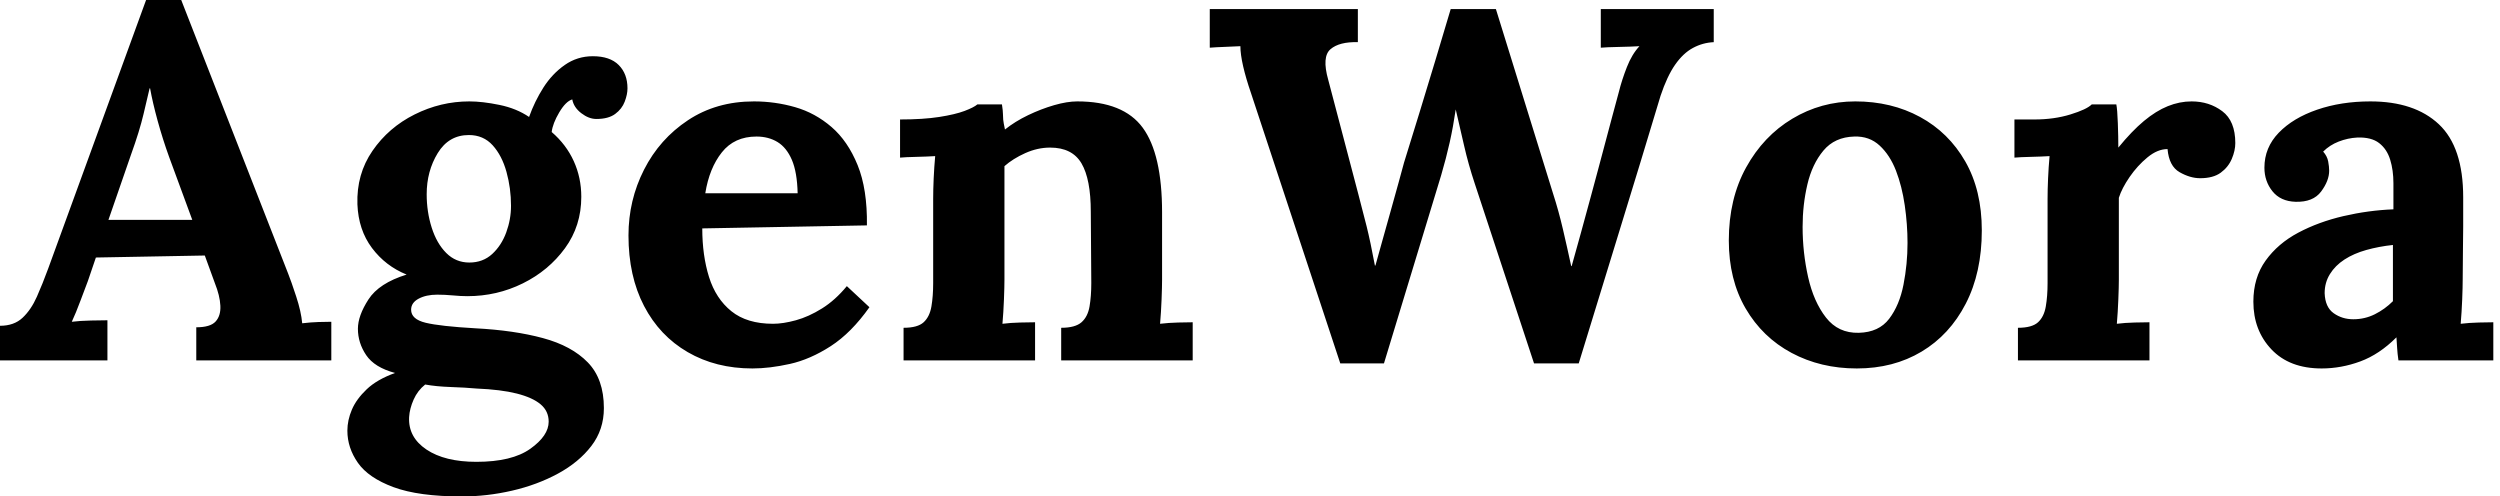 <svg baseProfile="full" height="28" version="1.1" viewBox="0 0 141 28" width="141" xmlns="http://www.w3.org/2000/svg" xmlns:ev="http://www.w3.org/2001/xml-events" xmlns:xlink="http://www.w3.org/1999/xlink"><defs /><g><path d="M0.113 20.328V18.374Q0.906 18.374 1.387 17.921Q1.869 17.468 2.194 16.732Q2.52 15.996 2.831 15.147L8.352 0.0H10.334L16.364 15.43Q16.534 15.854 16.817 16.718Q17.1 17.581 17.157 18.233Q17.638 18.176 18.077 18.162Q18.516 18.148 18.799 18.148V20.328H11.183V18.459Q11.976 18.459 12.273 18.133Q12.57 17.808 12.542 17.242Q12.514 16.675 12.231 15.968L11.664 14.411L5.521 14.524L5.068 15.854Q4.926 16.222 4.657 16.944Q4.388 17.666 4.162 18.148Q4.615 18.091 5.252 18.077Q5.889 18.063 6.172 18.063V20.328ZM6.229 12.4H10.957L9.654 8.861Q9.286 7.842 9.003 6.809Q8.72 5.776 8.578 4.983H8.55Q8.437 5.464 8.21 6.427Q7.984 7.389 7.503 8.72Z M26.16 28.0Q23.725 28.0 22.309 27.476Q20.894 26.952 20.299 26.103Q19.705 25.254 19.705 24.291Q19.705 23.697 19.96 23.102Q20.214 22.508 20.795 21.956Q21.375 21.403 22.394 21.035Q21.234 20.724 20.766 20.03Q20.299 19.337 20.299 18.544Q20.299 17.808 20.894 16.888Q21.488 15.968 23.046 15.486Q21.856 15.005 21.092 13.986Q20.328 12.967 20.271 11.523Q20.214 9.824 21.12 8.508Q22.026 7.191 23.498 6.455Q24.971 5.719 26.584 5.719Q27.321 5.719 28.283 5.917Q29.246 6.115 29.953 6.597Q30.265 5.719 30.76 4.94Q31.256 4.162 31.964 3.666Q32.671 3.171 33.549 3.171Q34.512 3.171 35.007 3.666Q35.503 4.162 35.503 4.983Q35.503 5.323 35.347 5.733Q35.191 6.144 34.809 6.427Q34.427 6.71 33.747 6.71Q33.323 6.71 32.898 6.384Q32.473 6.059 32.388 5.606Q32.02 5.719 31.652 6.342Q31.284 6.965 31.228 7.446Q32.049 8.154 32.473 9.088Q32.898 10.022 32.898 11.098Q32.898 12.74 31.978 14Q31.058 15.26 29.6 15.982Q28.142 16.704 26.471 16.704Q26.103 16.704 25.65 16.661Q25.197 16.619 24.772 16.619Q24.15 16.619 23.725 16.845Q23.3 17.072 23.3 17.468Q23.3 18.006 24.121 18.204Q24.942 18.402 26.924 18.516Q29.104 18.629 30.732 19.068Q32.36 19.507 33.266 20.441Q34.172 21.375 34.172 23.017Q34.172 24.235 33.464 25.155Q32.756 26.075 31.581 26.712Q30.406 27.349 28.991 27.674Q27.575 28.0 26.16 28.0ZM26.981 26.047Q28.991 26.047 30.024 25.31Q31.058 24.574 31.058 23.782Q31.058 23.187 30.605 22.805Q30.152 22.423 29.26 22.196Q28.368 21.97 26.981 21.913Q26.358 21.856 25.537 21.828Q24.716 21.8 24.093 21.687Q23.668 22.026 23.442 22.536Q23.215 23.046 23.187 23.527Q23.13 24.659 24.164 25.353Q25.197 26.047 26.981 26.047ZM26.584 14.807Q27.349 14.807 27.873 14.326Q28.396 13.844 28.665 13.108Q28.934 12.372 28.934 11.608Q28.934 10.617 28.679 9.697Q28.425 8.777 27.901 8.196Q27.377 7.616 26.556 7.616Q25.424 7.616 24.801 8.635Q24.178 9.654 24.178 10.957Q24.178 11.947 24.461 12.839Q24.744 13.731 25.282 14.269Q25.82 14.807 26.584 14.807Z M42.552 20.781Q40.485 20.781 38.9 19.86Q37.314 18.94 36.437 17.256Q35.559 15.571 35.559 13.278Q35.559 11.296 36.437 9.569Q37.314 7.842 38.914 6.781Q40.514 5.719 42.637 5.719Q43.826 5.719 44.959 6.044Q46.091 6.37 47.011 7.163Q47.931 7.956 48.483 9.314Q49.035 10.673 49.007 12.712L39.721 12.882Q39.721 14.411 40.103 15.628Q40.485 16.845 41.363 17.553Q42.241 18.261 43.713 18.261Q44.279 18.261 45.001 18.063Q45.723 17.865 46.473 17.397Q47.223 16.93 47.875 16.138L49.149 17.327Q48.129 18.77 46.969 19.521Q45.808 20.271 44.661 20.526Q43.515 20.781 42.552 20.781ZM39.891 10.9H45.1Q45.072 9.711 44.775 9.017Q44.477 8.324 43.968 8.012Q43.458 7.701 42.779 7.701Q41.533 7.701 40.825 8.593Q40.117 9.484 39.891 10.9Z M51.074 20.328V18.487Q51.867 18.487 52.206 18.176Q52.546 17.865 52.645 17.284Q52.744 16.704 52.744 15.968V11.211Q52.744 10.702 52.772 10.065Q52.801 9.428 52.857 8.805Q52.404 8.833 51.796 8.847Q51.187 8.861 50.876 8.89V6.738Q52.178 6.738 53.084 6.597Q53.99 6.455 54.514 6.257Q55.037 6.059 55.236 5.889H56.623Q56.679 6.257 56.679 6.427Q56.679 6.597 56.694 6.752Q56.708 6.908 56.793 7.304Q57.359 6.851 58.095 6.497Q58.831 6.144 59.567 5.931Q60.303 5.719 60.87 5.719Q63.474 5.719 64.564 7.205Q65.654 8.692 65.654 11.976V15.769Q65.654 16.166 65.626 16.888Q65.598 17.61 65.541 18.261Q66.022 18.204 66.56 18.19Q67.098 18.176 67.381 18.176V20.328H59.964V18.487Q60.756 18.487 61.11 18.176Q61.464 17.865 61.563 17.284Q61.662 16.704 61.662 15.968L61.634 11.947Q61.634 10.107 61.11 9.215Q60.586 8.324 59.341 8.324Q58.633 8.324 57.939 8.635Q57.246 8.946 56.764 9.371Q56.764 9.767 56.764 10.178Q56.764 10.588 56.764 10.985V15.769Q56.764 16.166 56.736 16.888Q56.708 17.61 56.651 18.261Q57.104 18.204 57.656 18.19Q58.208 18.176 58.491 18.176V20.328Z M75.705 20.497 70.665 5.238Q70.382 4.417 70.226 3.737Q70.071 3.058 70.071 2.605Q69.533 2.633 69.122 2.647Q68.712 2.661 68.344 2.69V0.51H76.696V2.378Q75.648 2.35 75.153 2.775Q74.657 3.199 75.025 4.502Q75.45 6.115 75.875 7.729Q76.299 9.343 76.724 10.957Q76.979 11.919 77.191 12.768Q77.403 13.618 77.658 14.977H77.687Q77.8 14.58 78.026 13.759Q78.253 12.938 78.522 11.99Q78.791 11.041 79.003 10.263Q79.215 9.484 79.3 9.173Q79.753 7.729 80.192 6.285Q80.631 4.841 81.07 3.397Q81.509 1.953 81.933 0.51H84.481Q84.878 1.812 85.288 3.114Q85.699 4.417 86.095 5.719Q86.491 7.021 86.902 8.324Q87.312 9.626 87.709 10.928Q88.02 11.891 88.261 12.924Q88.502 13.958 88.728 15.005H88.756Q89.011 14.099 89.28 13.122Q89.549 12.146 89.832 11.098Q90.03 10.362 90.229 9.626Q90.427 8.89 90.625 8.14Q90.823 7.389 91.021 6.653Q91.219 5.917 91.418 5.181Q91.587 4.502 91.871 3.78Q92.154 3.058 92.578 2.605Q92.125 2.633 91.418 2.647Q90.71 2.661 90.398 2.69V0.51H96.768V2.378Q96.146 2.406 95.594 2.704Q95.041 3.001 94.588 3.652Q94.135 4.303 93.767 5.407Q92.635 9.173 91.474 12.938Q90.313 16.704 89.153 20.497H86.633L83.292 10.362Q82.924 9.258 82.684 8.196Q82.443 7.134 82.216 6.172Q82.075 7.134 81.877 8.026Q81.678 8.918 81.395 9.881L78.168 20.497Z M104.837 20.781Q102.799 20.781 101.157 19.903Q99.515 19.025 98.566 17.397Q97.618 15.769 97.618 13.561Q97.618 11.211 98.595 9.442Q99.571 7.672 101.199 6.696Q102.827 5.719 104.752 5.719Q106.791 5.719 108.404 6.597Q110.018 7.474 110.952 9.102Q111.887 10.73 111.887 12.995Q111.887 15.373 110.981 17.128Q110.075 18.884 108.489 19.832Q106.904 20.781 104.837 20.781ZM104.95 18.77Q106.083 18.742 106.663 17.978Q107.244 17.213 107.47 16.053Q107.697 14.892 107.697 13.703Q107.697 12.655 107.541 11.579Q107.385 10.504 107.046 9.626Q106.706 8.748 106.125 8.21Q105.545 7.672 104.696 7.701Q103.592 7.729 102.954 8.493Q102.317 9.258 102.049 10.404Q101.78 11.551 101.78 12.797Q101.78 14.241 102.091 15.628Q102.402 17.015 103.096 17.907Q103.79 18.799 104.95 18.77Z M113.925 18.487Q114.718 18.487 115.058 18.176Q115.397 17.865 115.496 17.284Q115.596 16.704 115.596 15.968V11.211Q115.596 10.702 115.624 10.065Q115.652 9.428 115.709 8.805Q115.256 8.833 114.647 8.847Q114.038 8.861 113.727 8.89V6.738H114.859Q115.964 6.738 116.884 6.455Q117.804 6.172 118.087 5.889H119.474Q119.531 6.172 119.559 6.95Q119.587 7.729 119.587 8.324Q120.352 7.389 121.031 6.823Q121.711 6.257 122.376 5.988Q123.041 5.719 123.721 5.719Q124.712 5.719 125.448 6.271Q126.184 6.823 126.184 8.069Q126.184 8.493 125.986 8.961Q125.788 9.428 125.363 9.739Q124.938 10.051 124.202 10.051Q123.636 10.051 123.041 9.711Q122.447 9.371 122.362 8.408Q121.796 8.408 121.23 8.876Q120.663 9.343 120.224 9.98Q119.786 10.617 119.616 11.155V15.769Q119.616 16.166 119.587 16.888Q119.559 17.61 119.503 18.261Q119.956 18.204 120.508 18.19Q121.06 18.176 121.343 18.176V20.328H113.925Z M135.385 20.328Q135.329 19.931 135.314 19.662Q135.3 19.393 135.272 19.025Q134.309 19.988 133.234 20.384Q132.158 20.781 131.054 20.781Q129.242 20.781 128.222 19.705Q127.203 18.629 127.203 17.015Q127.203 15.656 127.897 14.694Q128.59 13.731 129.737 13.122Q130.884 12.514 132.285 12.188Q133.687 11.862 135.102 11.806V10.334Q135.102 9.598 134.918 9.003Q134.734 8.408 134.295 8.069Q133.856 7.729 133.064 7.757Q132.526 7.786 132.016 7.984Q131.507 8.182 131.139 8.55Q131.365 8.805 131.422 9.102Q131.478 9.399 131.478 9.626Q131.478 10.192 131.025 10.801Q130.572 11.41 129.581 11.381Q128.732 11.353 128.279 10.787Q127.826 10.22 127.826 9.456Q127.826 8.324 128.633 7.488Q129.44 6.653 130.799 6.186Q132.158 5.719 133.8 5.719Q136.291 5.719 137.664 7.007Q139.037 8.295 139.037 11.126Q139.037 12.089 139.037 12.768Q139.037 13.448 139.023 14.127Q139.009 14.807 139.009 15.769Q139.009 16.166 138.981 16.888Q138.952 17.61 138.896 18.261Q139.377 18.204 139.915 18.19Q140.453 18.176 140.736 18.176V20.328ZM135.074 13.816Q134.281 13.901 133.573 14.099Q132.866 14.297 132.342 14.637Q131.818 14.977 131.521 15.458Q131.223 15.939 131.223 16.534Q131.252 17.327 131.733 17.666Q132.214 18.006 132.837 18.006Q133.488 18.006 134.055 17.723Q134.621 17.44 135.074 16.987Q135.074 16.704 135.074 16.435Q135.074 16.166 135.074 15.883Q135.074 15.373 135.074 14.849Q135.074 14.326 135.074 13.816Z " fill="rgb(0,0,0)" transform="translate(-0.113, 0)" /></g></svg>